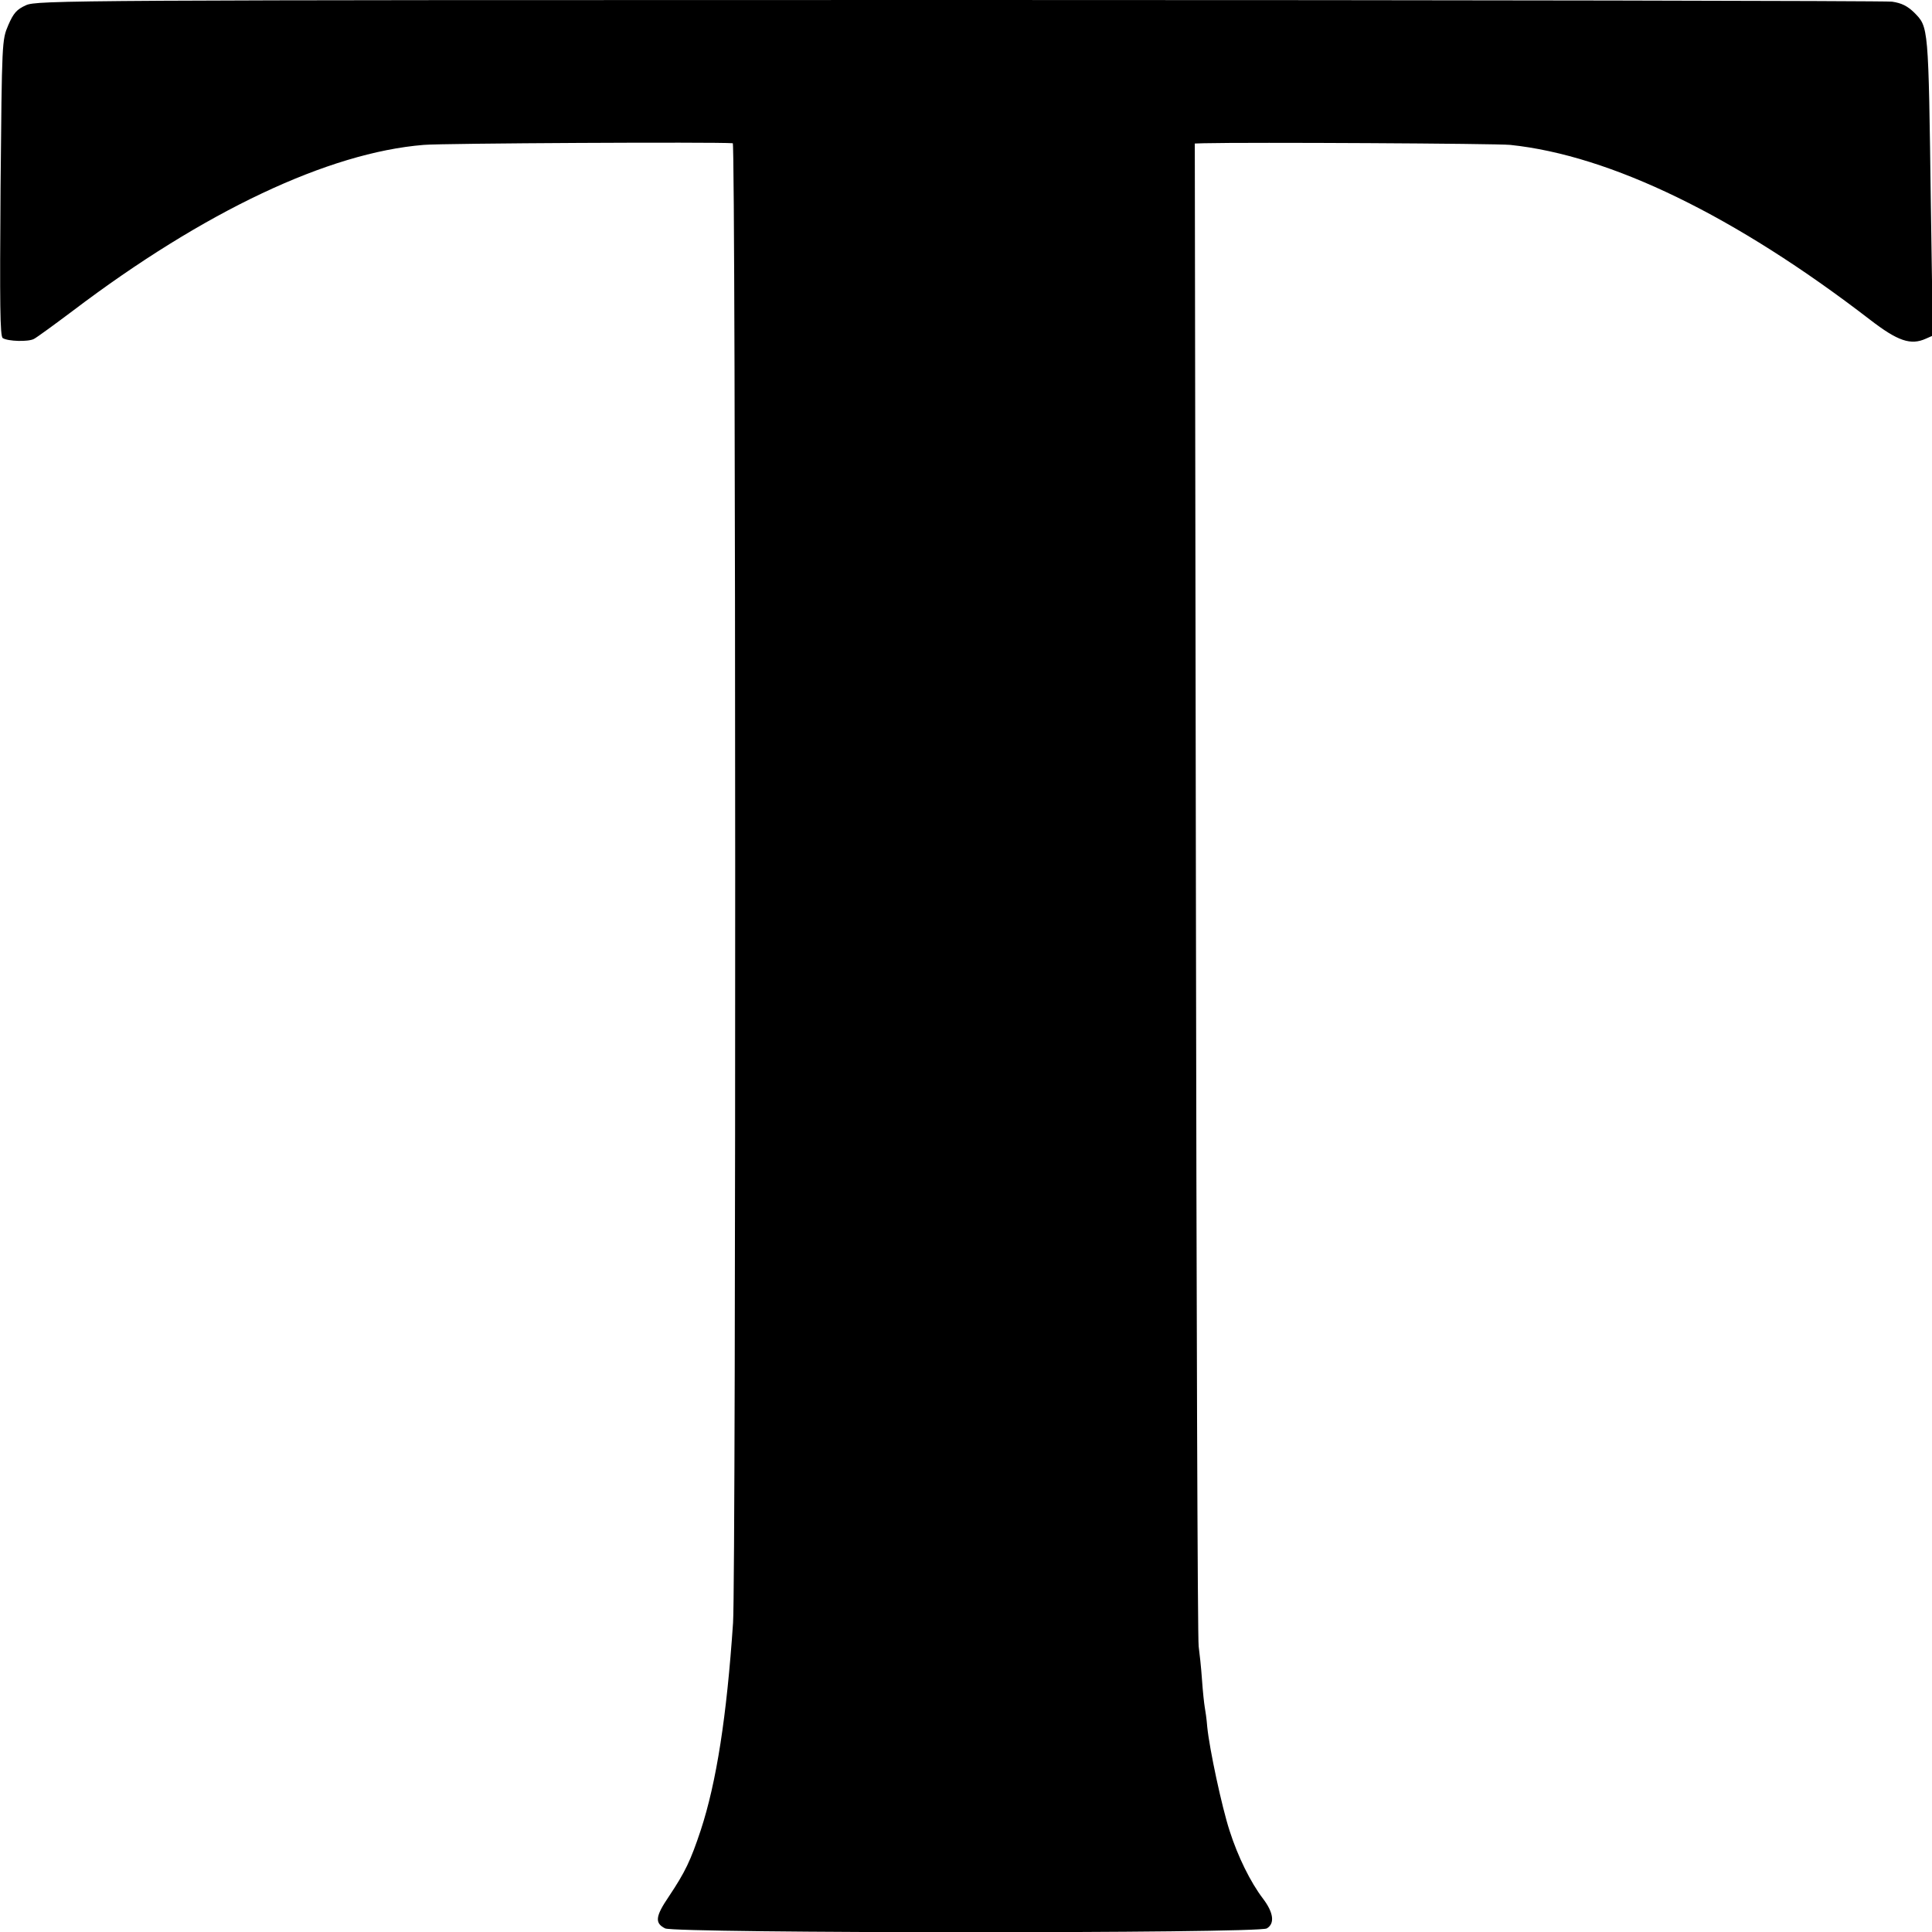 <?xml version="1.0" standalone="no"?>
<!DOCTYPE svg PUBLIC "-//W3C//DTD SVG 20010904//EN"
 "http://www.w3.org/TR/2001/REC-SVG-20010904/DTD/svg10.dtd">
<svg version="1.0" xmlns="http://www.w3.org/2000/svg"
 width="700pt" height="700pt" viewBox="0 0 700 700"
 preserveAspectRatio="xMidYMid meet">
<g transform="translate(0,700) scale(0.1,-0.1)"
fill="#000000" stroke="none">
<path d="M94 6981 c-33 -15 -45 -28 -64 -72 -23 -54 -23 -56 -28 -590 -3 -420
-2 -538 8 -544 19 -12 93 -14 113 -3 10 5 73 51 141 102 475 360 926 573 1271
601 67 6 1058 11 1120 6 11 -1 12 -5200 1 -5361 -23 -340 -60 -577 -117 -751
-37 -111 -56 -151 -116 -241 -49 -72 -51 -96 -13 -115 36 -18 2151 -19 2180 0
30 18 24 58 -14 108 -45 59 -91 152 -121 246 -28 86 -73 296 -81 377 -2 28 -7
60 -9 71 -2 11 -7 56 -10 100 -3 44 -9 98 -12 120 -4 22 -8 1256 -10 2743 l-4
2702 33 1 c164 4 1062 -1 1110 -6 364 -38 816 -258 1303 -633 101 -78 148 -94
203 -69 l25 11 -7 466 c-9 662 -8 651 -61 705 -24 23 -45 34 -80 39 -27 3
-1549 6 -3384 6 -3222 0 -3337 -1 -3377 -19z"/>
</g>
</svg>
